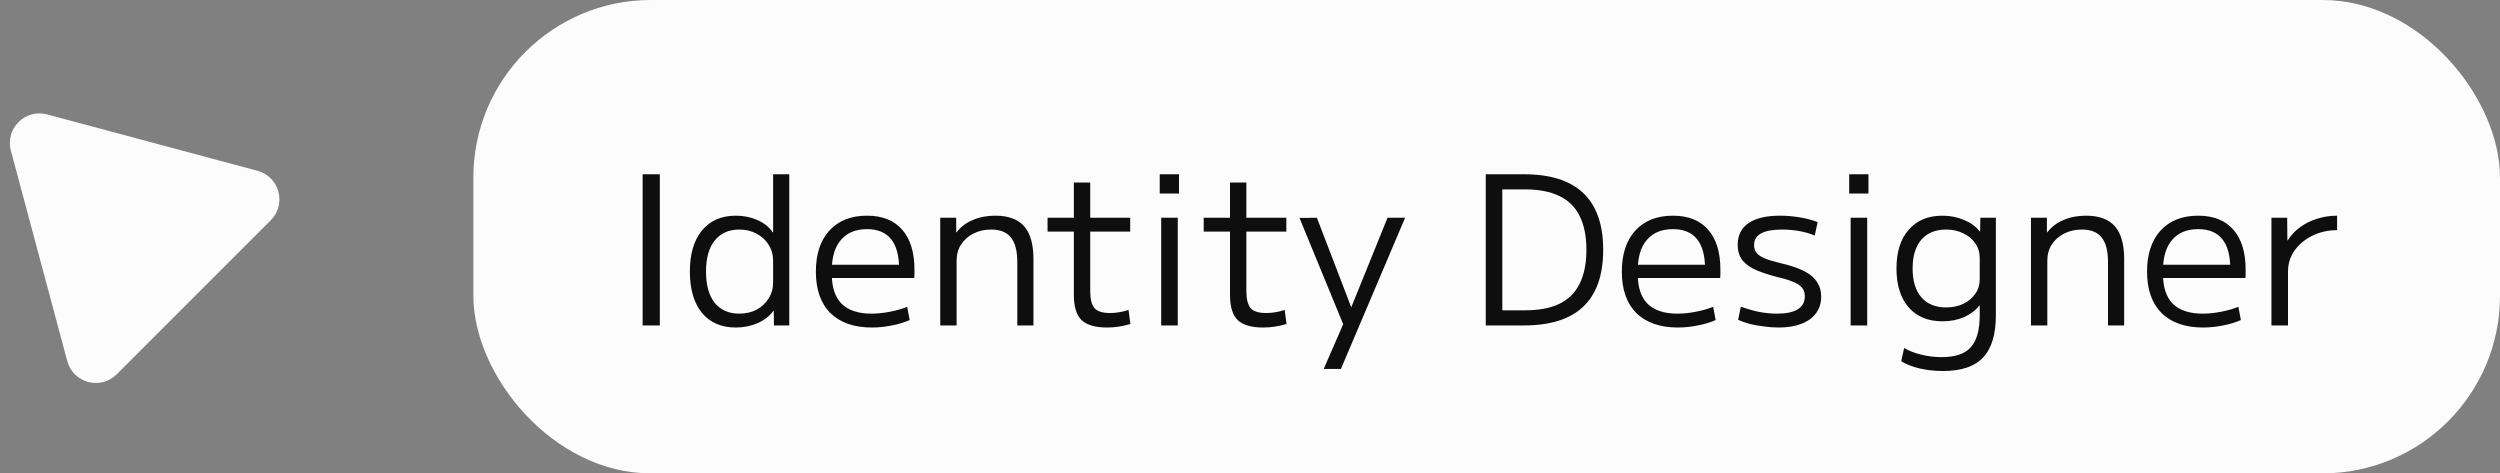 <svg xmlns="http://www.w3.org/2000/svg" width="169" height="32" viewBox="0 0 169 32" fill="none"><rect x="0" y="0" width="169" height="32" fill="#808080" stroke="none"/><rect x="32" width="137" height="32" rx="12" fill="#FCFCFC"></rect><path d="M43.442 22V11.78H44.604V22H43.442ZM49.743 22.14C48.763 22.14 47.998 21.809 47.447 21.146C46.906 20.474 46.635 19.545 46.635 18.36C46.635 17.175 46.906 16.251 47.447 15.588C47.998 14.916 48.763 14.58 49.743 14.58C50.266 14.58 50.751 14.678 51.199 14.874C51.647 15.07 51.992 15.345 52.235 15.7H52.263V11.78H53.355V22H52.319L52.305 21.02H52.277C52.025 21.365 51.67 21.641 51.213 21.846C50.755 22.042 50.266 22.14 49.743 22.14ZM49.967 21.202C50.415 21.202 50.807 21.113 51.143 20.936C51.488 20.749 51.759 20.497 51.955 20.18C52.16 19.863 52.263 19.499 52.263 19.088V17.632C52.263 17.221 52.16 16.857 51.955 16.54C51.759 16.223 51.488 15.975 51.143 15.798C50.807 15.611 50.415 15.518 49.967 15.518C49.267 15.518 48.716 15.765 48.315 16.26C47.923 16.745 47.727 17.445 47.727 18.36C47.727 19.275 47.923 19.979 48.315 20.474C48.716 20.959 49.267 21.202 49.967 21.202ZM58.947 22.14C57.733 22.14 56.795 21.813 56.133 21.16C55.479 20.507 55.153 19.573 55.153 18.36C55.153 17.184 55.456 16.26 56.063 15.588C56.679 14.916 57.528 14.58 58.611 14.58C59.647 14.58 60.44 14.897 60.991 15.532C61.541 16.157 61.817 17.058 61.817 18.234C61.817 18.327 61.817 18.425 61.817 18.528C61.817 18.631 61.812 18.719 61.803 18.794H55.755V17.898H60.991L60.781 18.192C60.781 17.287 60.599 16.61 60.235 16.162C59.871 15.714 59.329 15.49 58.611 15.49C57.845 15.49 57.257 15.733 56.847 16.218C56.436 16.694 56.231 17.375 56.231 18.262V18.542C56.231 19.429 56.455 20.096 56.903 20.544C57.36 20.983 58.027 21.202 58.905 21.202C59.306 21.202 59.721 21.16 60.151 21.076C60.589 20.992 60.981 20.88 61.327 20.74L61.495 21.636C61.14 21.795 60.739 21.916 60.291 22C59.843 22.093 59.395 22.14 58.947 22.14ZM63.561 22V14.72H64.639V15.7H64.667C64.947 15.336 65.311 15.061 65.759 14.874C66.207 14.678 66.715 14.58 67.285 14.58C68.162 14.58 68.811 14.818 69.231 15.294C69.651 15.77 69.861 16.512 69.861 17.52V22H68.769V17.716C68.769 16.96 68.624 16.405 68.335 16.05C68.055 15.695 67.611 15.518 67.005 15.518C66.547 15.518 66.141 15.611 65.787 15.798C65.441 15.975 65.166 16.223 64.961 16.54C64.765 16.848 64.667 17.207 64.667 17.618V22H63.561ZM74.833 22.14C74.04 22.14 73.466 21.972 73.111 21.636C72.766 21.291 72.593 20.726 72.593 19.942V15.658H70.815V14.72H72.593V12.34H73.699V14.72H76.401V15.658H73.699V19.662C73.699 20.222 73.797 20.614 73.993 20.838C74.189 21.053 74.539 21.16 75.043 21.16C75.267 21.16 75.482 21.141 75.687 21.104C75.902 21.067 76.103 21.015 76.289 20.95L76.415 21.902C76.135 21.986 75.865 22.047 75.603 22.084C75.351 22.121 75.094 22.14 74.833 22.14ZM78.398 13.082V11.78H79.7V13.082H78.398ZM78.496 22V14.72H79.616V22H78.496ZM85.388 22.14C84.594 22.14 84.02 21.972 83.666 21.636C83.32 21.291 83.148 20.726 83.148 19.942V15.658H81.37V14.72H83.148V12.34H84.254V14.72H86.956V15.658H84.254V19.662C84.254 20.222 84.352 20.614 84.548 20.838C84.744 21.053 85.094 21.16 85.598 21.16C85.822 21.16 86.037 21.141 86.242 21.104C86.457 21.067 86.657 21.015 86.844 20.95L86.97 21.902C86.69 21.986 86.419 22.047 86.158 22.084C85.906 22.121 85.649 22.14 85.388 22.14ZM89.484 24.94L90.8 21.916L87.846 14.734L89.022 14.72L91.332 20.74H91.36L93.796 14.72H94.986L90.646 24.94H89.484ZM100.437 22V11.78H103.013C104.805 11.78 106.144 12.205 107.031 13.054C107.927 13.903 108.375 15.182 108.375 16.89C108.375 18.598 107.927 19.877 107.031 20.726C106.144 21.575 104.805 22 103.013 22H100.437ZM103.069 20.978C104.021 20.978 104.8 20.833 105.407 20.544C106.023 20.245 106.48 19.793 106.779 19.186C107.087 18.579 107.241 17.814 107.241 16.89C107.241 15.957 107.087 15.191 106.779 14.594C106.48 13.987 106.023 13.539 105.407 13.25C104.8 12.951 104.021 12.802 103.069 12.802H101.557V20.978H103.069ZM113.429 22.14C112.216 22.14 111.278 21.813 110.615 21.16C109.962 20.507 109.635 19.573 109.635 18.36C109.635 17.184 109.939 16.26 110.545 15.588C111.161 14.916 112.011 14.58 113.093 14.58C114.129 14.58 114.923 14.897 115.473 15.532C116.024 16.157 116.299 17.058 116.299 18.234C116.299 18.327 116.299 18.425 116.299 18.528C116.299 18.631 116.295 18.719 116.285 18.794H110.237V17.898H115.473L115.263 18.192C115.263 17.287 115.081 16.61 114.717 16.162C114.353 15.714 113.812 15.49 113.093 15.49C112.328 15.49 111.74 15.733 111.329 16.218C110.919 16.694 110.713 17.375 110.713 18.262V18.542C110.713 19.429 110.937 20.096 111.385 20.544C111.843 20.983 112.51 21.202 113.387 21.202C113.789 21.202 114.204 21.16 114.633 21.076C115.072 20.992 115.464 20.88 115.809 20.74L115.977 21.636C115.623 21.795 115.221 21.916 114.773 22C114.325 22.093 113.877 22.14 113.429 22.14ZM120.241 22.14C119.924 22.14 119.597 22.117 119.261 22.07C118.925 22.033 118.603 21.977 118.295 21.902C117.997 21.818 117.731 21.725 117.497 21.622L117.679 20.726C118.053 20.866 118.449 20.983 118.869 21.076C119.299 21.16 119.719 21.202 120.129 21.202C120.745 21.202 121.212 21.104 121.529 20.908C121.847 20.712 122.005 20.418 122.005 20.026C122.005 19.774 121.935 19.573 121.795 19.424C121.655 19.265 121.445 19.135 121.165 19.032C120.895 18.92 120.549 18.817 120.129 18.724C119.625 18.593 119.168 18.444 118.757 18.276C118.356 18.108 118.039 17.889 117.805 17.618C117.581 17.338 117.469 16.979 117.469 16.54C117.469 15.905 117.712 15.42 118.197 15.084C118.692 14.748 119.401 14.58 120.325 14.58C120.764 14.58 121.207 14.617 121.655 14.692C122.113 14.767 122.519 14.874 122.873 15.014L122.677 15.924C122.351 15.784 121.996 15.681 121.613 15.616C121.231 15.551 120.843 15.518 120.451 15.518C119.826 15.518 119.355 15.607 119.037 15.784C118.729 15.961 118.575 16.223 118.575 16.568C118.575 16.801 118.641 16.988 118.771 17.128C118.902 17.268 119.098 17.389 119.359 17.492C119.621 17.595 119.952 17.693 120.353 17.786C120.736 17.87 121.091 17.973 121.417 18.094C121.753 18.215 122.047 18.36 122.299 18.528C122.551 18.696 122.747 18.906 122.887 19.158C123.037 19.41 123.111 19.709 123.111 20.054C123.111 20.493 122.995 20.866 122.761 21.174C122.537 21.482 122.211 21.72 121.781 21.888C121.352 22.056 120.839 22.14 120.241 22.14ZM125.005 13.082V11.78H126.307V13.082H125.005ZM125.103 22V14.72H126.223V22H125.103ZM131.351 25.08C130.801 25.08 130.278 25.024 129.783 24.912C129.298 24.8 128.878 24.637 128.523 24.422L128.719 23.526C129.055 23.722 129.443 23.871 129.881 23.974C130.329 24.086 130.787 24.142 131.253 24.142C132.177 24.142 132.835 23.918 133.227 23.47C133.629 23.031 133.829 22.308 133.829 21.3V20.656H133.801C133.549 20.983 133.204 21.244 132.765 21.44C132.327 21.627 131.841 21.72 131.309 21.72C130.339 21.72 129.578 21.407 129.027 20.782C128.477 20.147 128.201 19.27 128.201 18.15C128.201 17.03 128.477 16.157 129.027 15.532C129.578 14.897 130.339 14.58 131.309 14.58C131.841 14.58 132.331 14.678 132.779 14.874C133.227 15.061 133.577 15.317 133.829 15.644H133.857L133.871 14.72H134.921V21.3C134.921 22.607 134.632 23.563 134.053 24.17C133.484 24.777 132.583 25.08 131.351 25.08ZM131.547 20.782C131.986 20.782 132.373 20.703 132.709 20.544C133.055 20.376 133.325 20.152 133.521 19.872C133.727 19.583 133.829 19.251 133.829 18.878V17.422C133.829 17.058 133.727 16.731 133.521 16.442C133.325 16.153 133.055 15.929 132.709 15.77C132.373 15.602 131.986 15.518 131.547 15.518C130.838 15.518 130.283 15.747 129.881 16.204C129.489 16.661 129.293 17.31 129.293 18.15C129.293 18.99 129.489 19.639 129.881 20.096C130.283 20.553 130.838 20.782 131.547 20.782ZM137.293 22V14.72H138.371V15.7H138.399C138.679 15.336 139.043 15.061 139.491 14.874C139.939 14.678 140.448 14.58 141.017 14.58C141.895 14.58 142.543 14.818 142.963 15.294C143.383 15.77 143.593 16.512 143.593 17.52V22H142.501V17.716C142.501 16.96 142.357 16.405 142.067 16.05C141.787 15.695 141.344 15.518 140.737 15.518C140.28 15.518 139.874 15.611 139.519 15.798C139.174 15.975 138.899 16.223 138.693 16.54C138.497 16.848 138.399 17.207 138.399 17.618V22H137.293ZM148.935 22.14C147.722 22.14 146.784 21.813 146.121 21.16C145.468 20.507 145.141 19.573 145.141 18.36C145.141 17.184 145.444 16.26 146.051 15.588C146.667 14.916 147.516 14.58 148.599 14.58C149.635 14.58 150.428 14.897 150.979 15.532C151.53 16.157 151.805 17.058 151.805 18.234C151.805 18.327 151.805 18.425 151.805 18.528C151.805 18.631 151.8 18.719 151.791 18.794H145.743V17.898H150.979L150.769 18.192C150.769 17.287 150.587 16.61 150.223 16.162C149.859 15.714 149.318 15.49 148.599 15.49C147.834 15.49 147.246 15.733 146.835 16.218C146.424 16.694 146.219 17.375 146.219 18.262V18.542C146.219 19.429 146.443 20.096 146.891 20.544C147.348 20.983 148.016 21.202 148.893 21.202C149.294 21.202 149.71 21.16 150.139 21.076C150.578 20.992 150.97 20.88 151.315 20.74L151.483 21.636C151.128 21.795 150.727 21.916 150.279 22C149.831 22.093 149.383 22.14 148.935 22.14ZM153.549 22V14.72H154.613L154.627 16.246H154.655C154.87 15.901 155.145 15.607 155.481 15.364C155.817 15.112 156.2 14.921 156.629 14.79C157.058 14.65 157.511 14.58 157.987 14.58V15.56C157.371 15.56 156.811 15.686 156.307 15.938C155.803 16.19 155.402 16.526 155.103 16.946C154.814 17.366 154.669 17.837 154.669 18.36V22H153.549Z" fill="#0E0E0E"></path><path d="M0.735 10.185C0.337 8.698 1.698 7.337 3.185 7.735L17.406 11.546C18.893 11.944 19.391 13.803 18.302 14.892L7.892 25.302C6.803 26.391 4.944 25.893 4.546 24.406L0.735 10.185Z" fill="#FCFCFC"></path></svg>